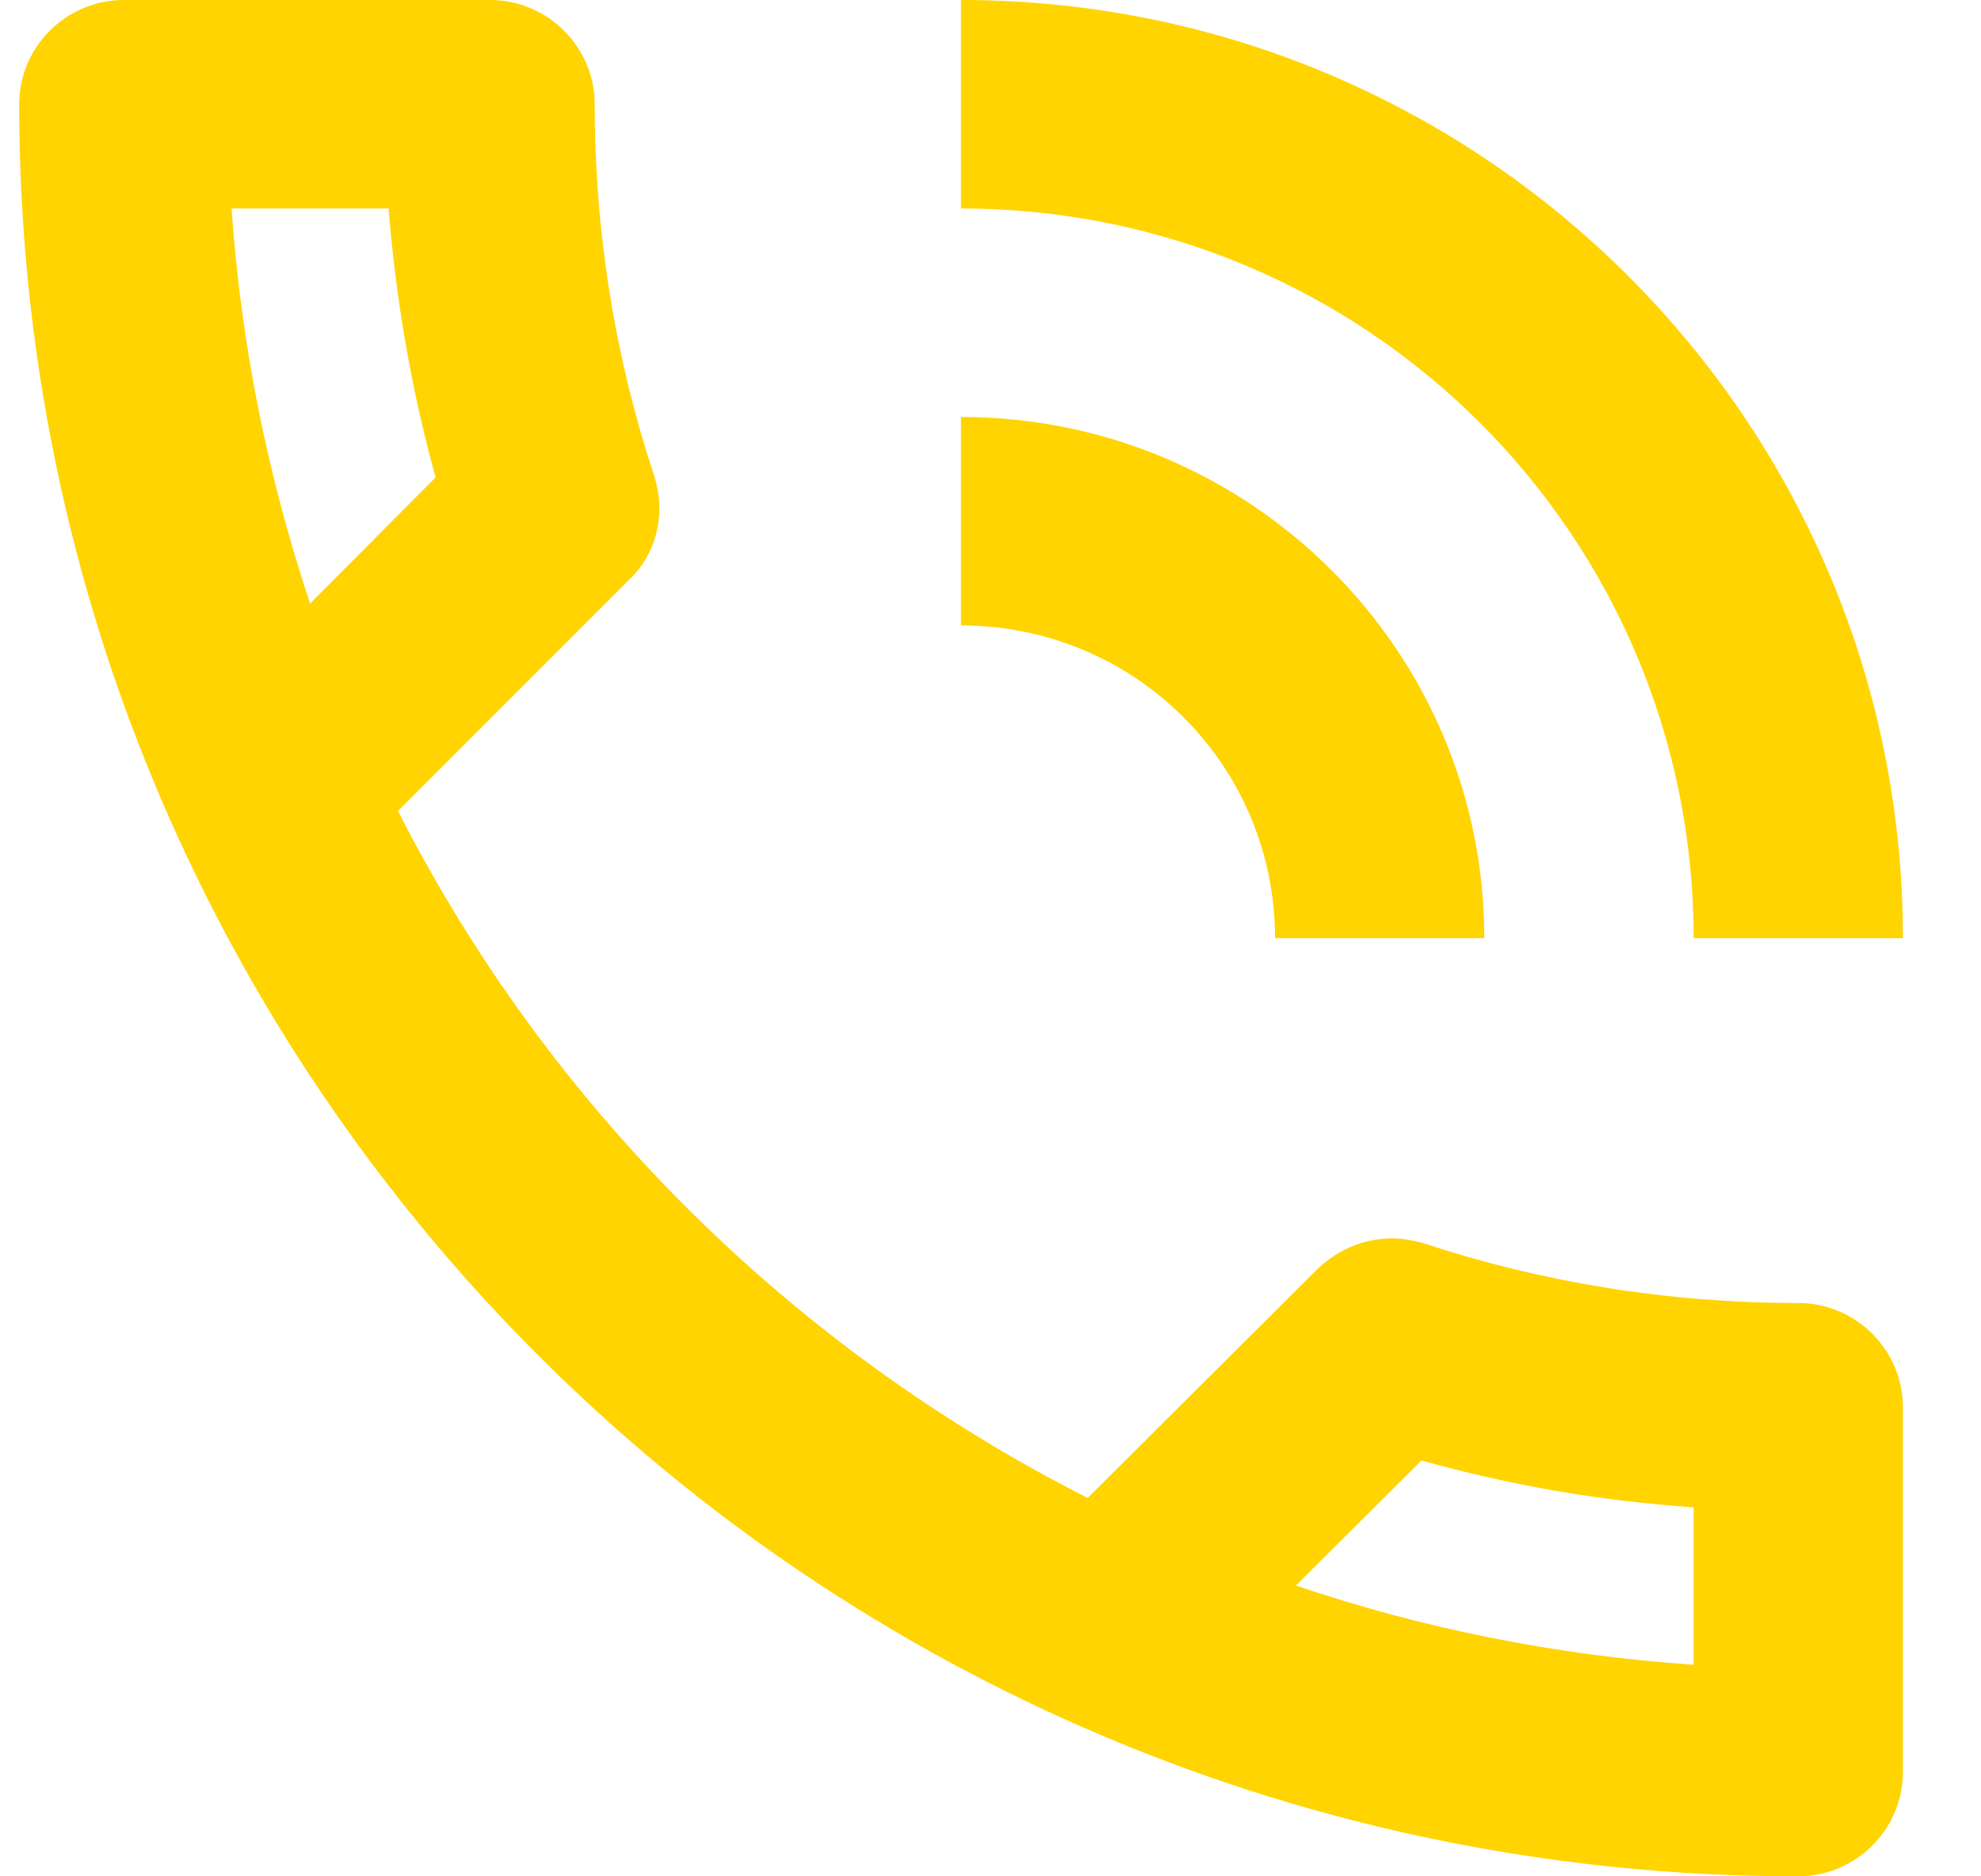 <svg width="19" height="18" viewBox="0 0 19 18" fill="none" xmlns="http://www.w3.org/2000/svg">
<path fill-rule="evenodd" clip-rule="evenodd" d="M13.664 11.93C14.788 12.3 15.992 12.5 17.247 12.5C17.799 12.5 18.251 12.95 18.251 13.5V17C18.251 17.55 17.799 18 17.247 18C7.822 18 0.184 10.39 0.184 1C0.184 0.45 0.635 0 1.187 0H4.7C5.252 0 5.704 0.45 5.704 1C5.704 2.25 5.905 3.45 6.276 4.57C6.387 4.92 6.306 5.31 6.025 5.57L3.817 7.78C5.262 10.62 7.591 12.93 10.432 14.37L12.64 12.17C12.841 11.98 13.092 11.88 13.353 11.88C13.453 11.88 13.563 11.9 13.664 11.93ZM16.244 9H18.251C18.251 4.03 14.206 0 9.217 0V2C13.102 2 16.244 5.13 16.244 9ZM12.229 9H14.236C14.236 6.24 11.988 4 9.217 4V6C10.883 6 12.229 7.34 12.229 9ZM3.727 2C3.797 2.88 3.948 3.75 4.178 4.58L2.974 5.79C2.572 4.58 2.312 3.32 2.221 2H3.727ZM12.429 15.21C13.634 15.62 14.918 15.88 16.244 15.97V14.46C15.36 14.4 14.487 14.25 13.634 14.01L12.429 15.21Z" fill="#FFD400"/>
</svg>
